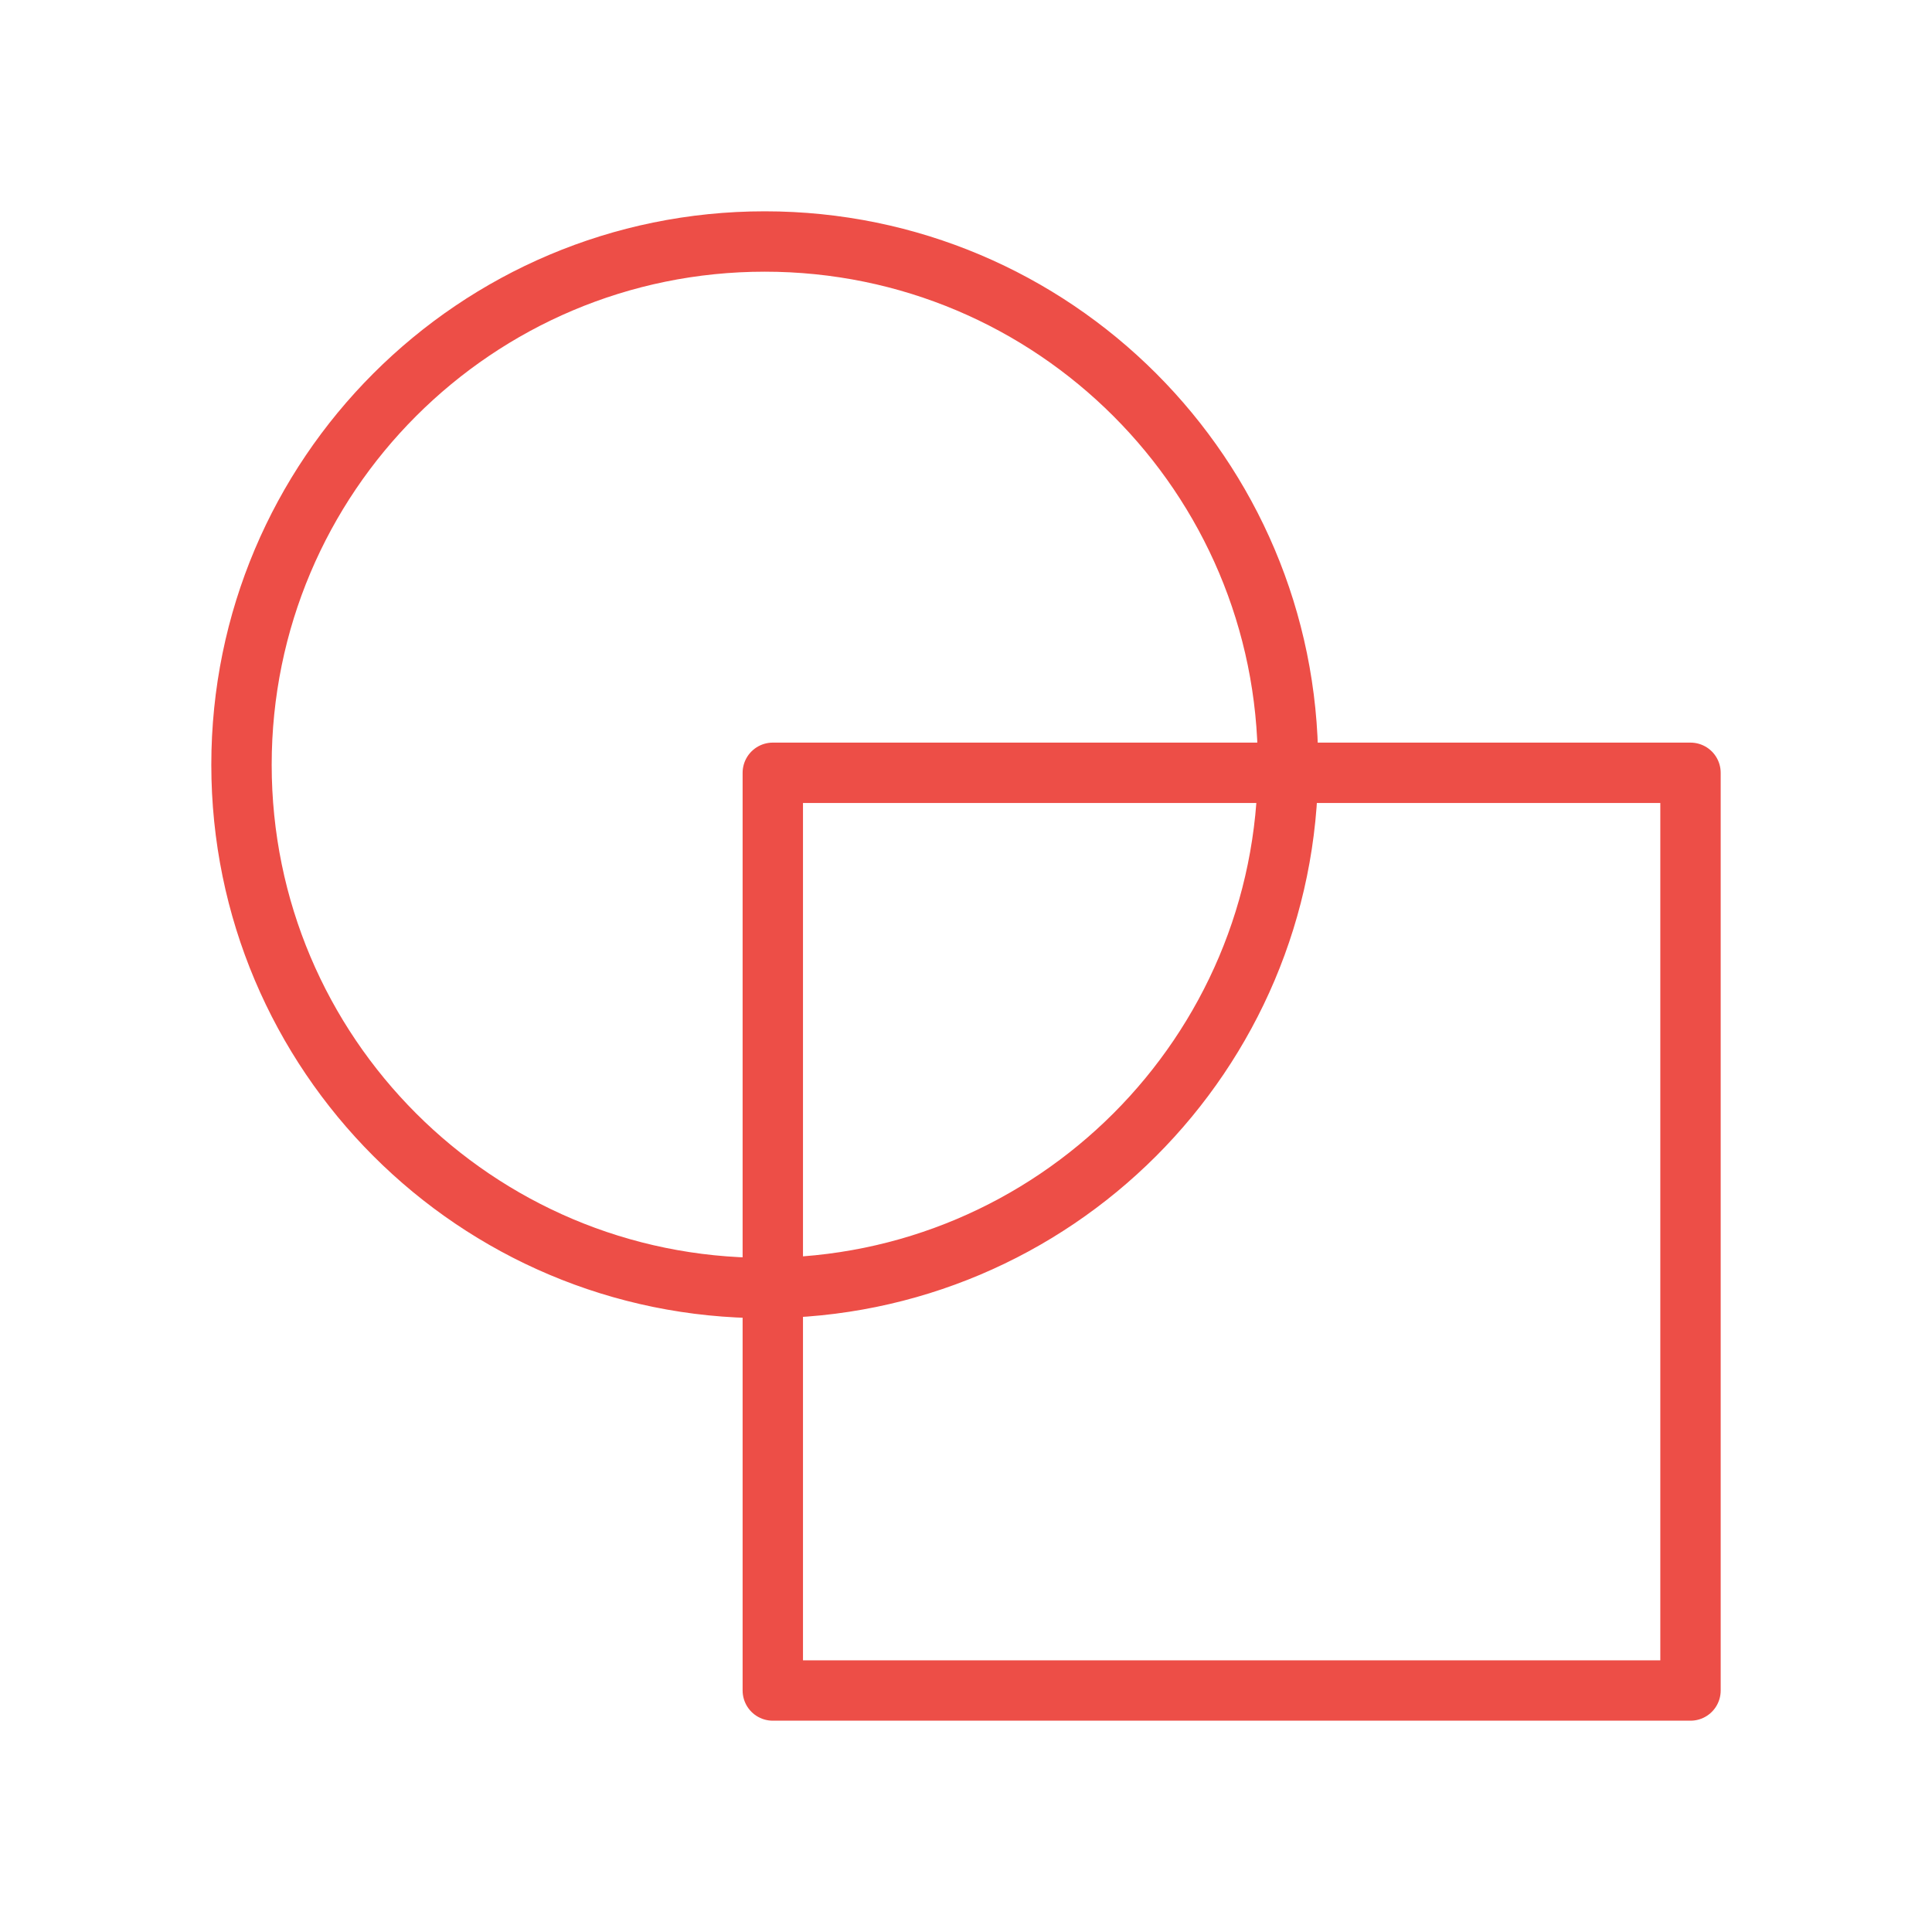 <?xml version="1.0" encoding="UTF-8"?> <svg xmlns="http://www.w3.org/2000/svg" width="48" height="48" fill="none"><g clip-path="url(#a)" stroke="#ED4E47" stroke-width="1.5" stroke-linecap="round" stroke-linejoin="round"><path d="M19.2 19.2H42V42H19.2V19.2Z"></path><path d="M19 32c-7.18 0-13-5.82-13-13S11.82 6 19 6s13 5.82 13 13-5.82 13-13 13Z"></path></g><defs><clipPath id="a"><path fill="#fff" d="M0 0h48v48H0z"></path></clipPath></defs></svg> 